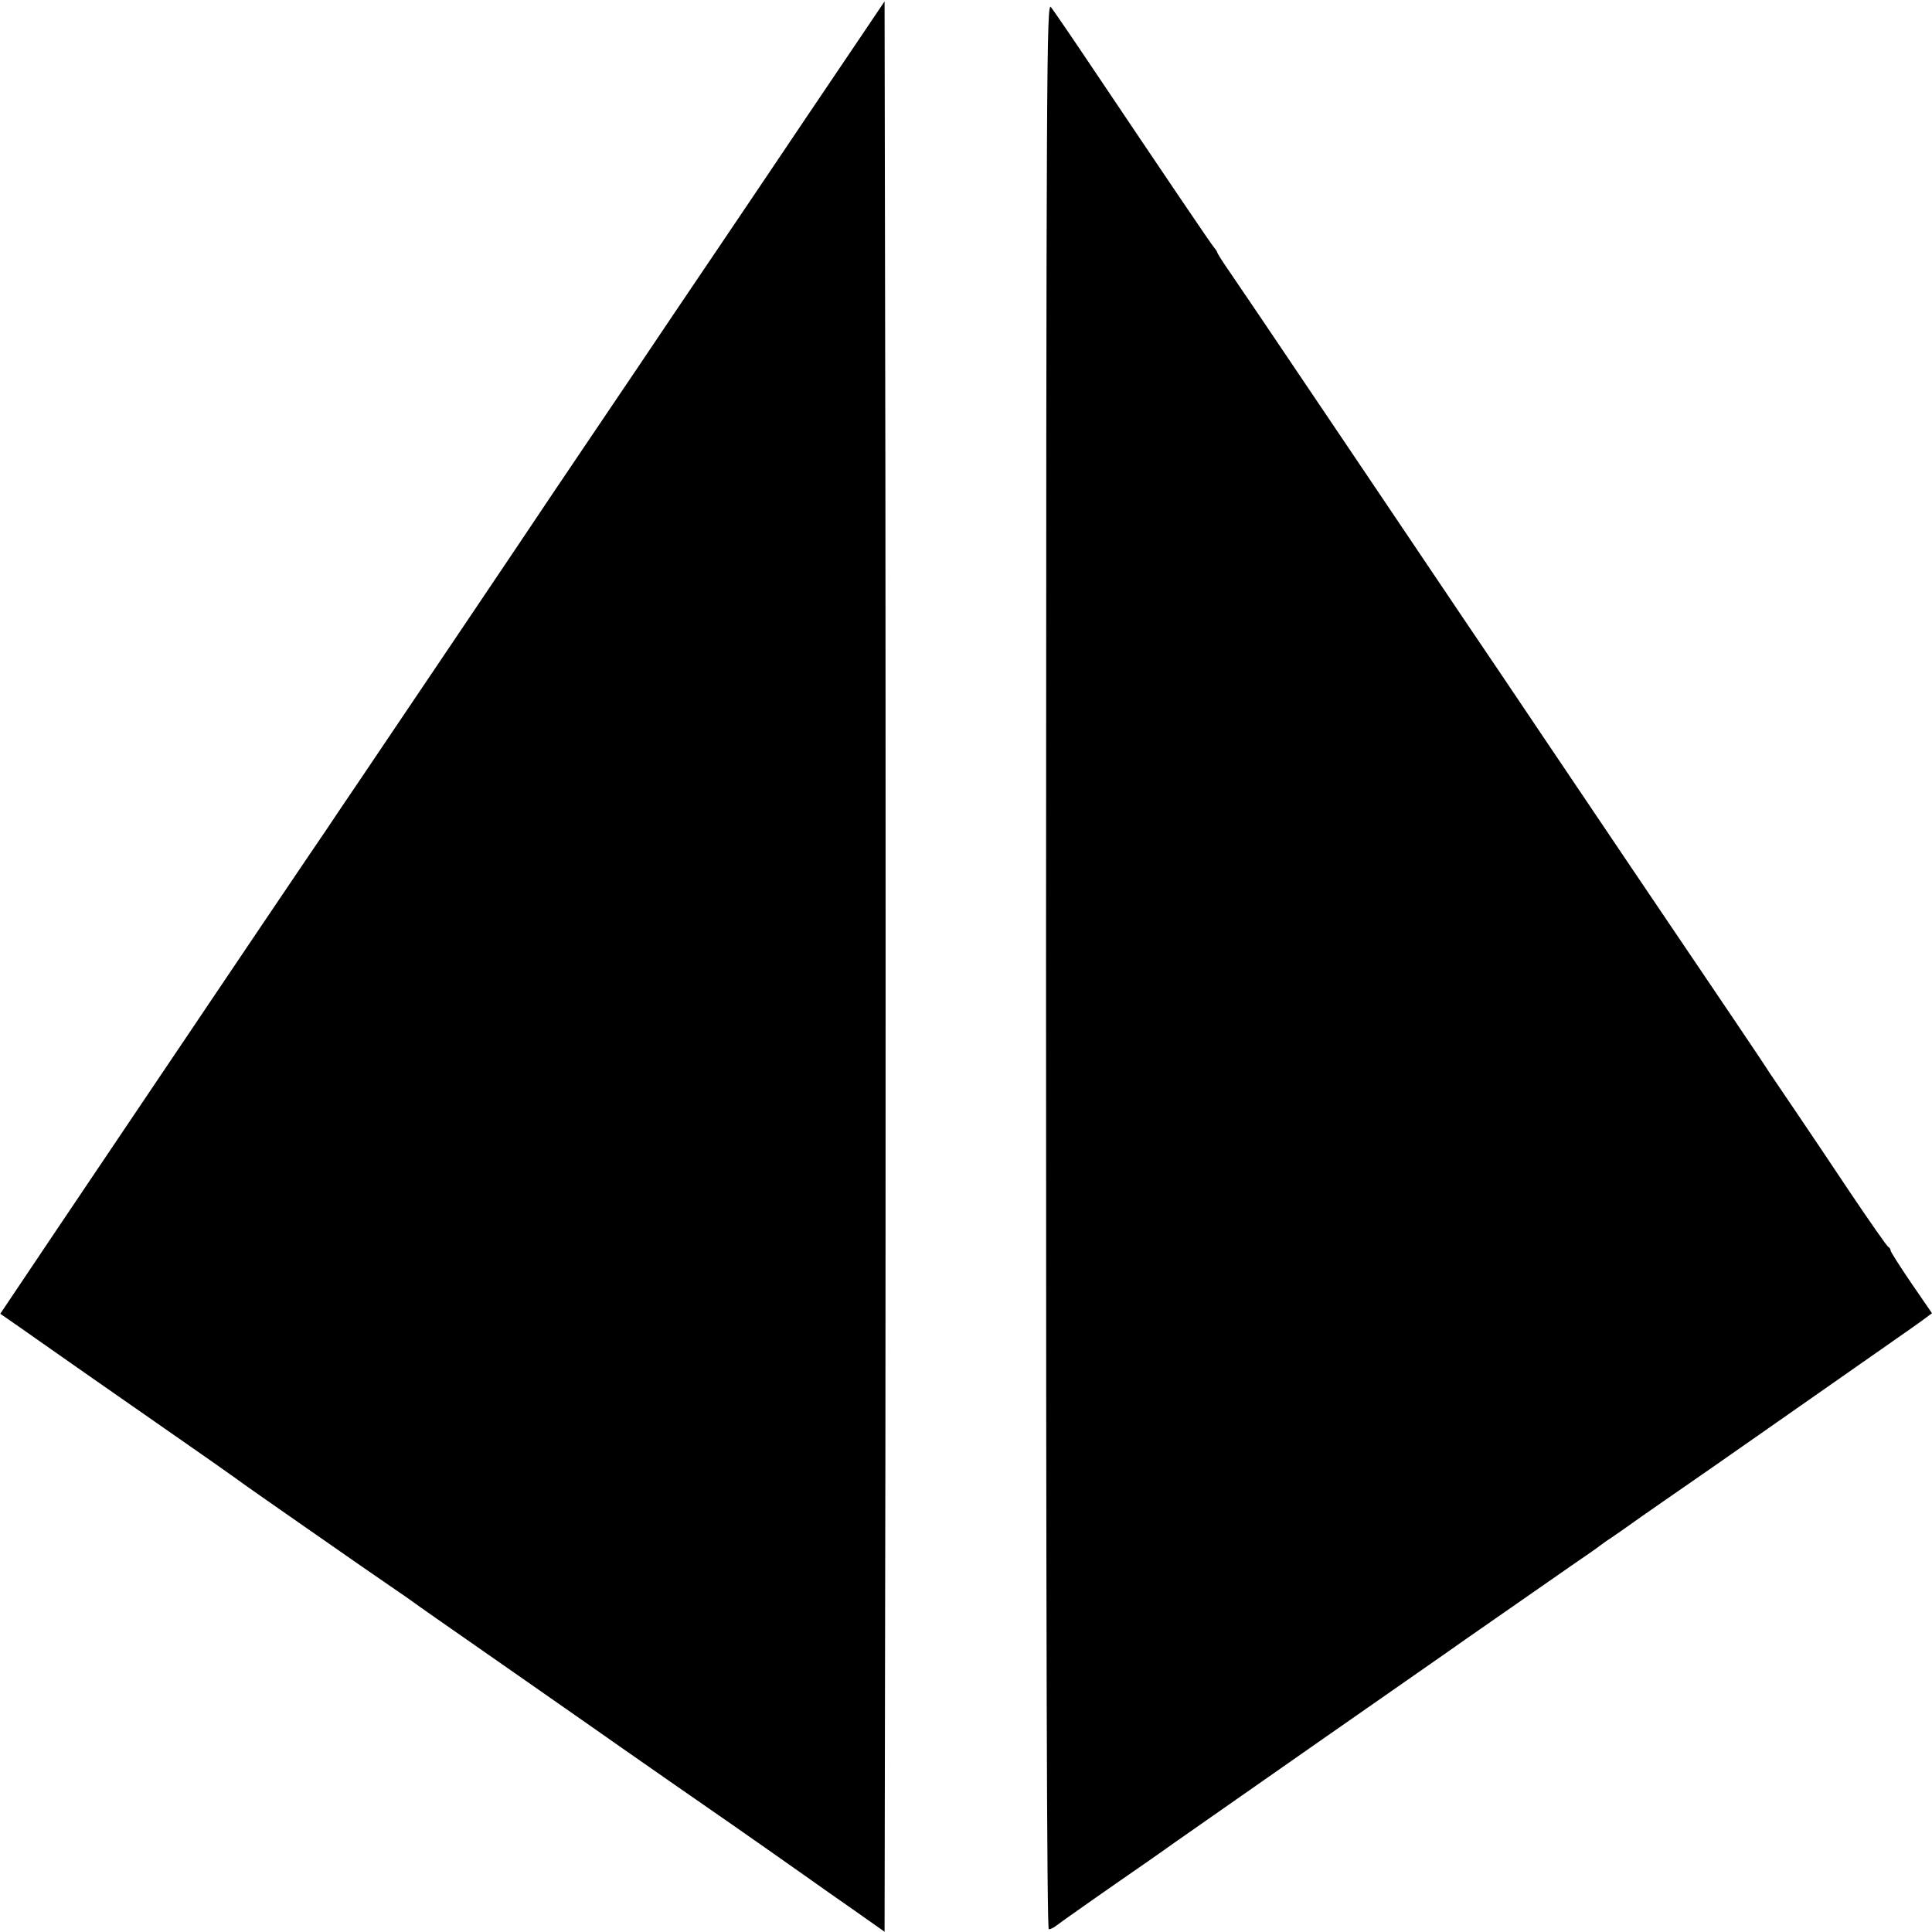 <?xml version="1.0" standalone="no"?>
<!DOCTYPE svg PUBLIC "-//W3C//DTD SVG 20010904//EN"
 "http://www.w3.org/TR/2001/REC-SVG-20010904/DTD/svg10.dtd">
<svg version="1.0" xmlns="http://www.w3.org/2000/svg"
 width="700pt" height="700pt" viewBox="0 0 700 700"
 preserveAspectRatio="xMidYMid meet">
<g transform="translate(0,700) scale(0.1,-0.1)"
fill="#000000" stroke="none">
<path d="M3141 6900 c-35 -52 -132 -196 -216 -320 -83 -124 -227 -337 -320
-475 -93 -137 -228 -338 -300 -445 -72 -107 -206 -305 -297 -440 -155 -232
-437 -650 -700 -1040 -65 -96 -123 -182 -128 -190 -15 -21 -391 -578 -604
-895 -96 -143 -265 -394 -375 -557 l-200 -298 62 -43 c88 -62 388 -272 574
-401 87 -60 183 -128 214 -150 31 -23 134 -95 229 -161 244 -170 247 -172 330
-229 41 -28 80 -55 85 -59 6 -5 136 -96 290 -203 154 -107 316 -221 361 -252
44 -31 171 -120 282 -197 186 -129 260 -180 487 -340 44 -31 127 -90 185 -130
l105 -74 3 1750 c1 963 1 2537 0 3497 l-3 1747 -64 -95z"/>
<path d="M3790 3503 c0 -2417 3 -3493 10 -3493 6 0 16 5 23 10 12 10 197 140
332 233 39 27 81 57 95 67 14 10 250 175 525 367 275 192 514 358 530 370 66
46 310 216 388 270 45 31 92 63 103 72 12 9 30 22 40 28 11 7 62 43 114 80 52
36 129 90 170 118 60 41 321 224 783 547 11 7 36 26 58 41 l39 29 -75 109
c-41 60 -75 114 -75 118 0 5 -4 11 -8 13 -5 2 -67 91 -139 198 -136 204 -267
397 -280 416 -4 5 -12 18 -18 27 -9 15 -122 183 -490 727 -61 91 -201 298
-310 460 -109 162 -244 363 -300 445 -56 83 -209 310 -340 505 -447 663 -436
647 -505 748 -28 40 -50 75 -50 78 0 2 -5 10 -11 17 -10 11 -179 261 -459 678
-63 94 -123 181 -132 193 -16 20 -17 -169 -18 -3471z"/>
</g>
</svg>
